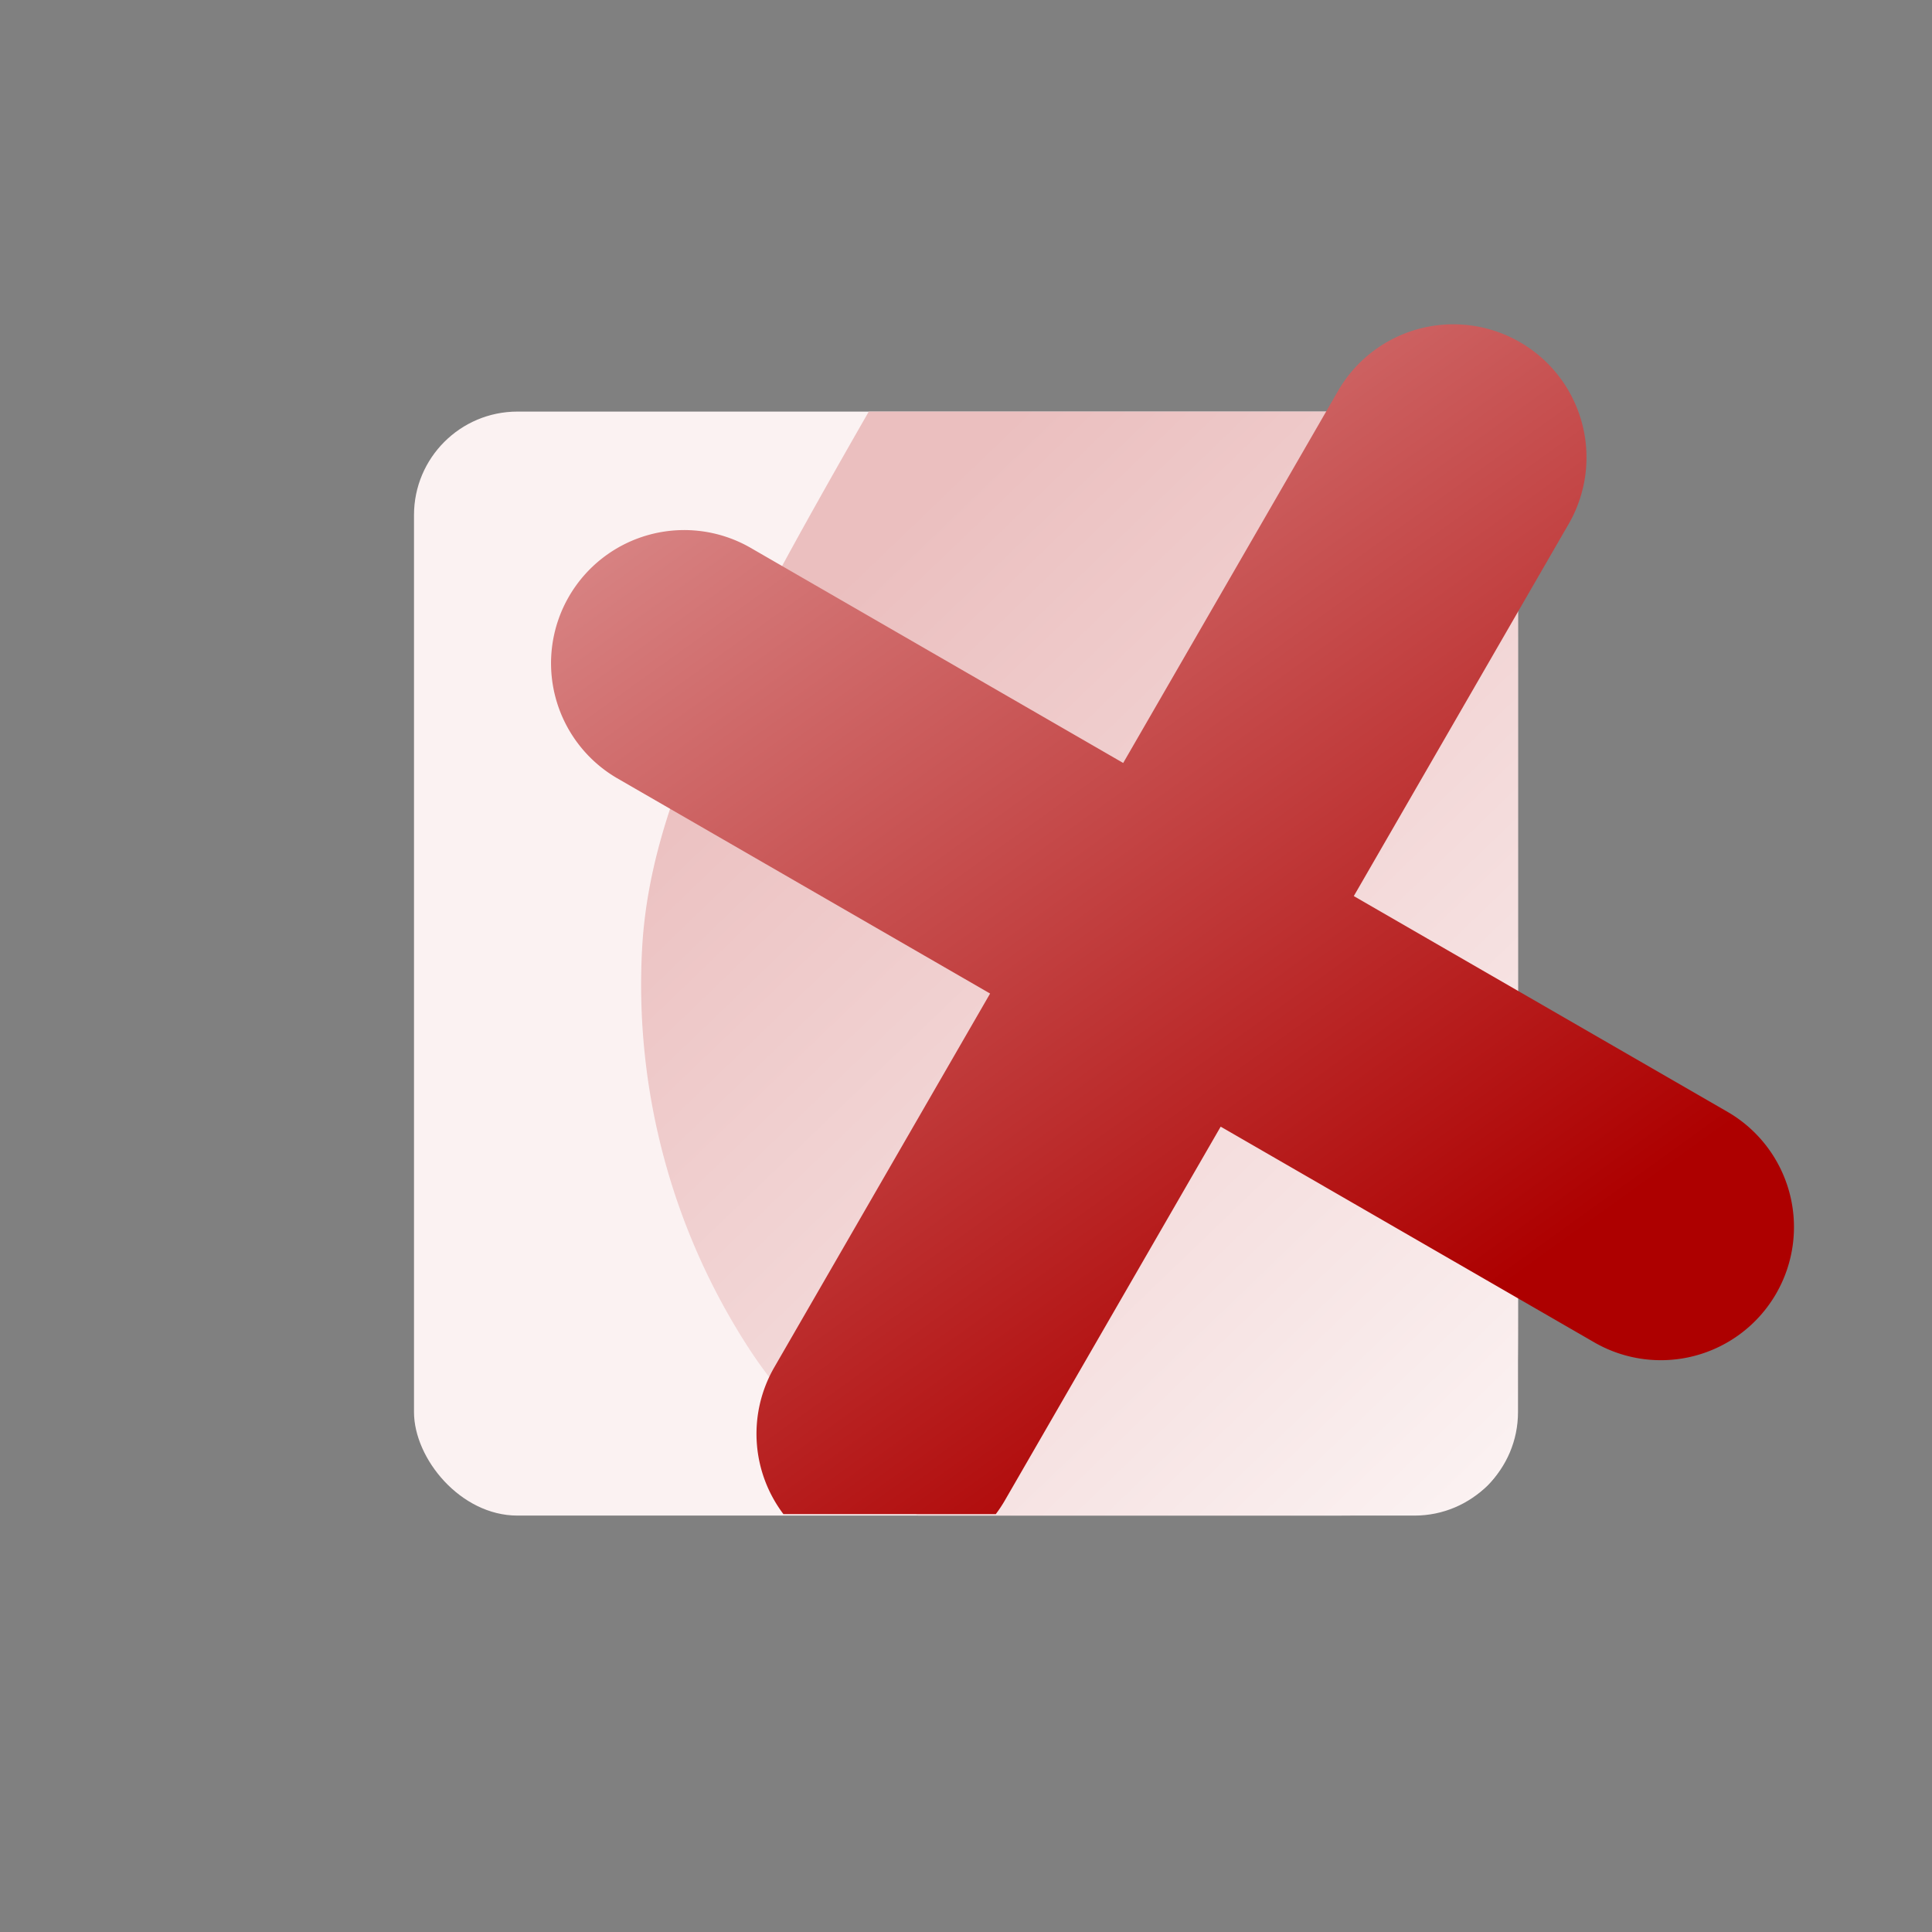 <svg width="112" height="112" fill="none" xmlns="http://www.w3.org/2000/svg">
  <rect width="100%" height="100%" fill="#808080" stroke="none"/>
  <rect x="24" y="23.86" width="64" height="64" rx="6" fill="#FBF2F2"/>
  <path fill-rule="evenodd" clip-rule="evenodd" d="M76 23.86H50.364C41.92 38.59 37.65 46.864 37.22 55.053a38.712 38.712 0 0 0 6.192 23.11c2.257 3.473 5.372 6.476 9.796 9.697H76c5.657 0 8.485 0 10.243-1.757C88 84.345 88 81.517 88 75.86v-40c0-5.657 0-8.485-1.757-10.243C84.485 23.86 81.657 23.86 76 23.86Z" fill="url(#a)"/>
  <path d="M57.727 87.775H45.416a7.72 7.72 0 0 1-.527-8.516l12.508-21.662L35.734 45.09a7.718 7.718 0 0 1 7.718-13.367L65.113 44.23 77.62 22.572a7.718 7.718 0 0 1 13.367 7.717L78.481 51.947l21.659 12.504a7.717 7.717 0 1 1-7.718 13.367L70.764 65.313 58.256 86.976c-.162.28-.339.547-.529.799Z" fill="url(#b)"/>
  <defs>
    <linearGradient id="a" x1="40.889" y1="41.193" x2="85.334" y2="87.415" gradientUnits="userSpaceOnUse">
      <stop stop-color="#EBBFBF"/>
      <stop offset="1" stop-color="#FBF2F2"/>
    </linearGradient>
    <linearGradient id="b" x1="85.963" y1="75.521" x2="30.14" y2="-2.086" gradientUnits="userSpaceOnUse">
      <stop stop-color="#AD0000"/>
      <stop offset="1" stop-color="#EBBFBF"/>
    </linearGradient>
  </defs>
</svg>
